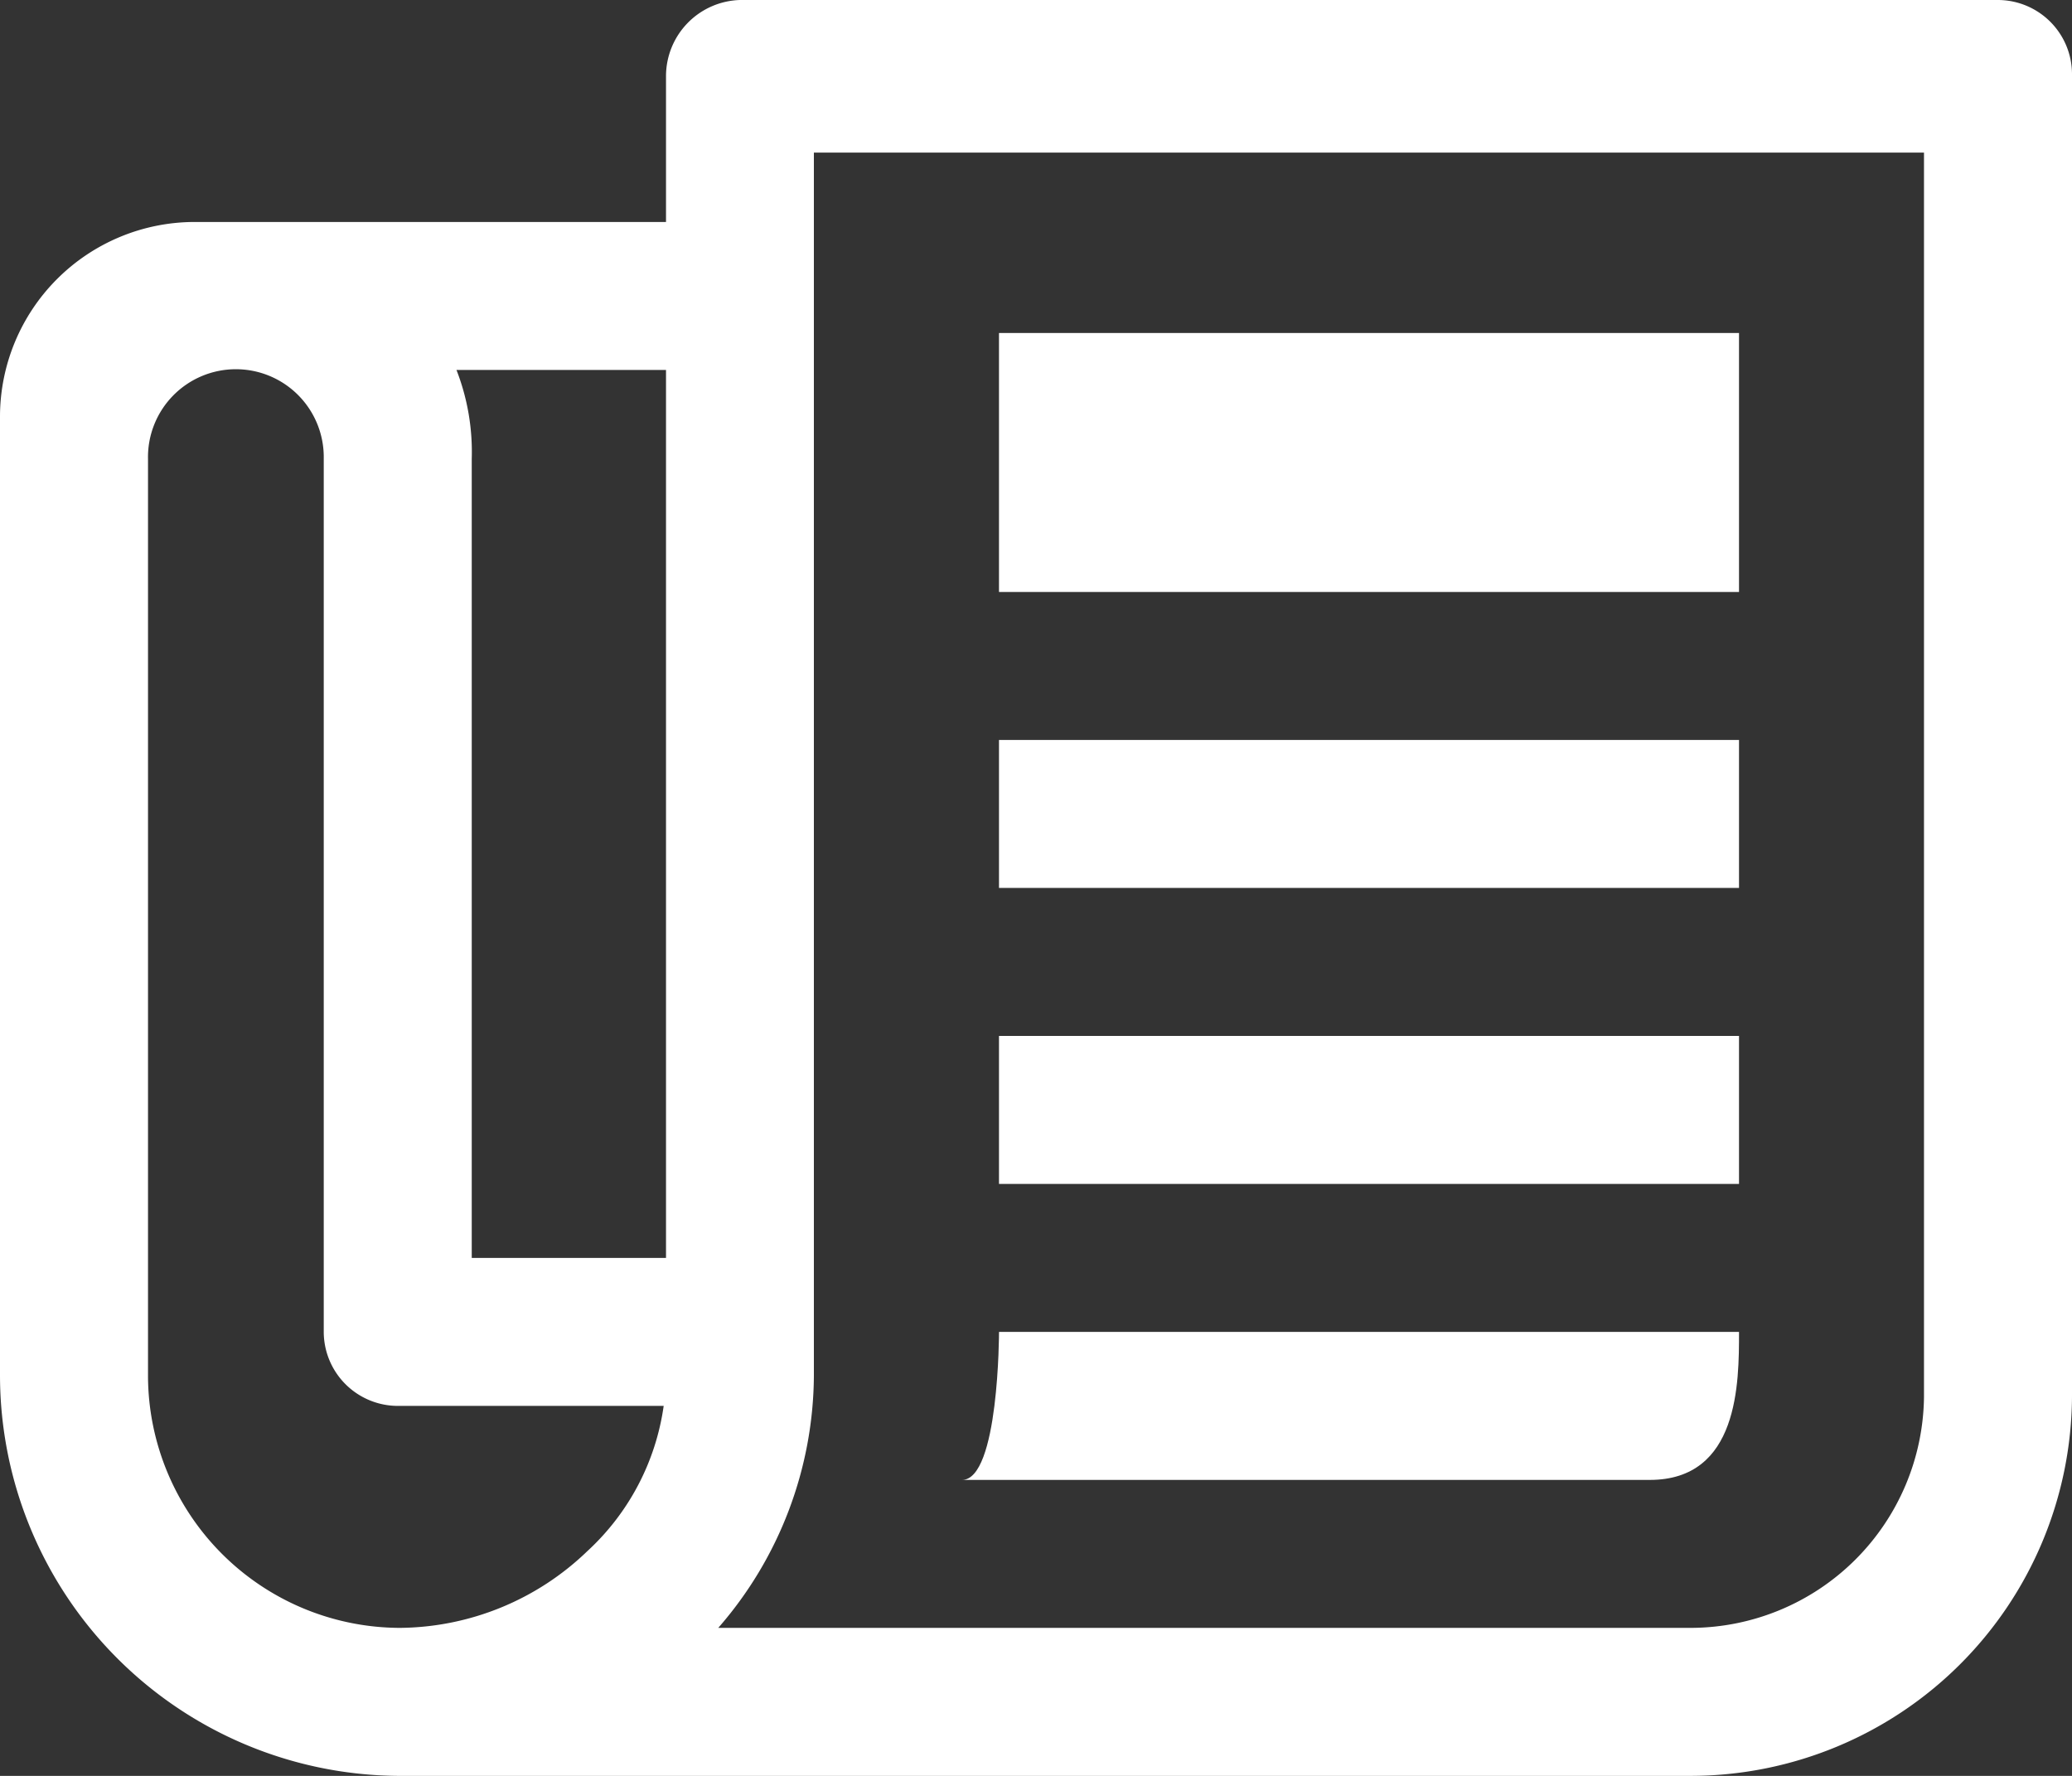 <svg xmlns="http://www.w3.org/2000/svg" width="65" height="55.714" viewBox="0 0 65 55.714">
  <rect x="0" y="0" width="65" height="55.714" fill="#333333" stroke="none"/>
  <g id="arriendo" transform="translate(-2.25 -4.5)">
    <path id="Trazado_811" data-name="Trazado 811" d="M64.929,4.5H25.464a2.392,2.392,0,0,0-2.321,2.394v4.57H8.344A6.112,6.112,0,0,0,2.25,17.558V47.664a12.577,12.577,0,0,0,12.478,12.55H55.309a11.97,11.97,0,0,0,11.941-11.9V6.821A2.328,2.328,0,0,0,64.929,4.5ZM23.143,16.107V43.964H17.049V18.893a7.085,7.085,0,0,0-.479-2.786ZM20.676,53.163A8.569,8.569,0,0,1,14.8,55.571a7.926,7.926,0,0,1-7.907-7.907V18.893a2.757,2.757,0,1,1,5.513,0V46.286a2.328,2.328,0,0,0,2.321,2.321H23.07A7.633,7.633,0,0,1,20.676,53.163Zm41.931-4.846a7.332,7.332,0,0,1-7.3,7.254H24.782a12.129,12.129,0,0,0,3-7.907V9.288H62.607Z" transform="translate(0 0)" fill="#fff"/>
    <path id="Trazado_812" data-name="Trazado 812" d="M17.437,9.563H40.652v8.125H17.437Z" transform="translate(16.152 5.384)" fill="#fff"/>
    <path id="Trazado_813" data-name="Trazado 813" d="M17.437,15.75H40.652v4.643H17.437Z" transform="translate(16.152 11.964)" fill="#fff"/>
    <path id="Trazado_814" data-name="Trazado 814" d="M17.437,20.25H40.652v4.643H17.437Z" transform="translate(16.152 16.75)" fill="#fff"/>
    <path id="Trazado_815" data-name="Trazado 815" d="M41.25,24.75H18.036s0,4.643-1.161,4.643H38.45C41.25,29.393,41.25,26.346,41.25,24.75Z" transform="translate(15.554 21.536)" fill="#fff"/>
  </g>
</svg>
